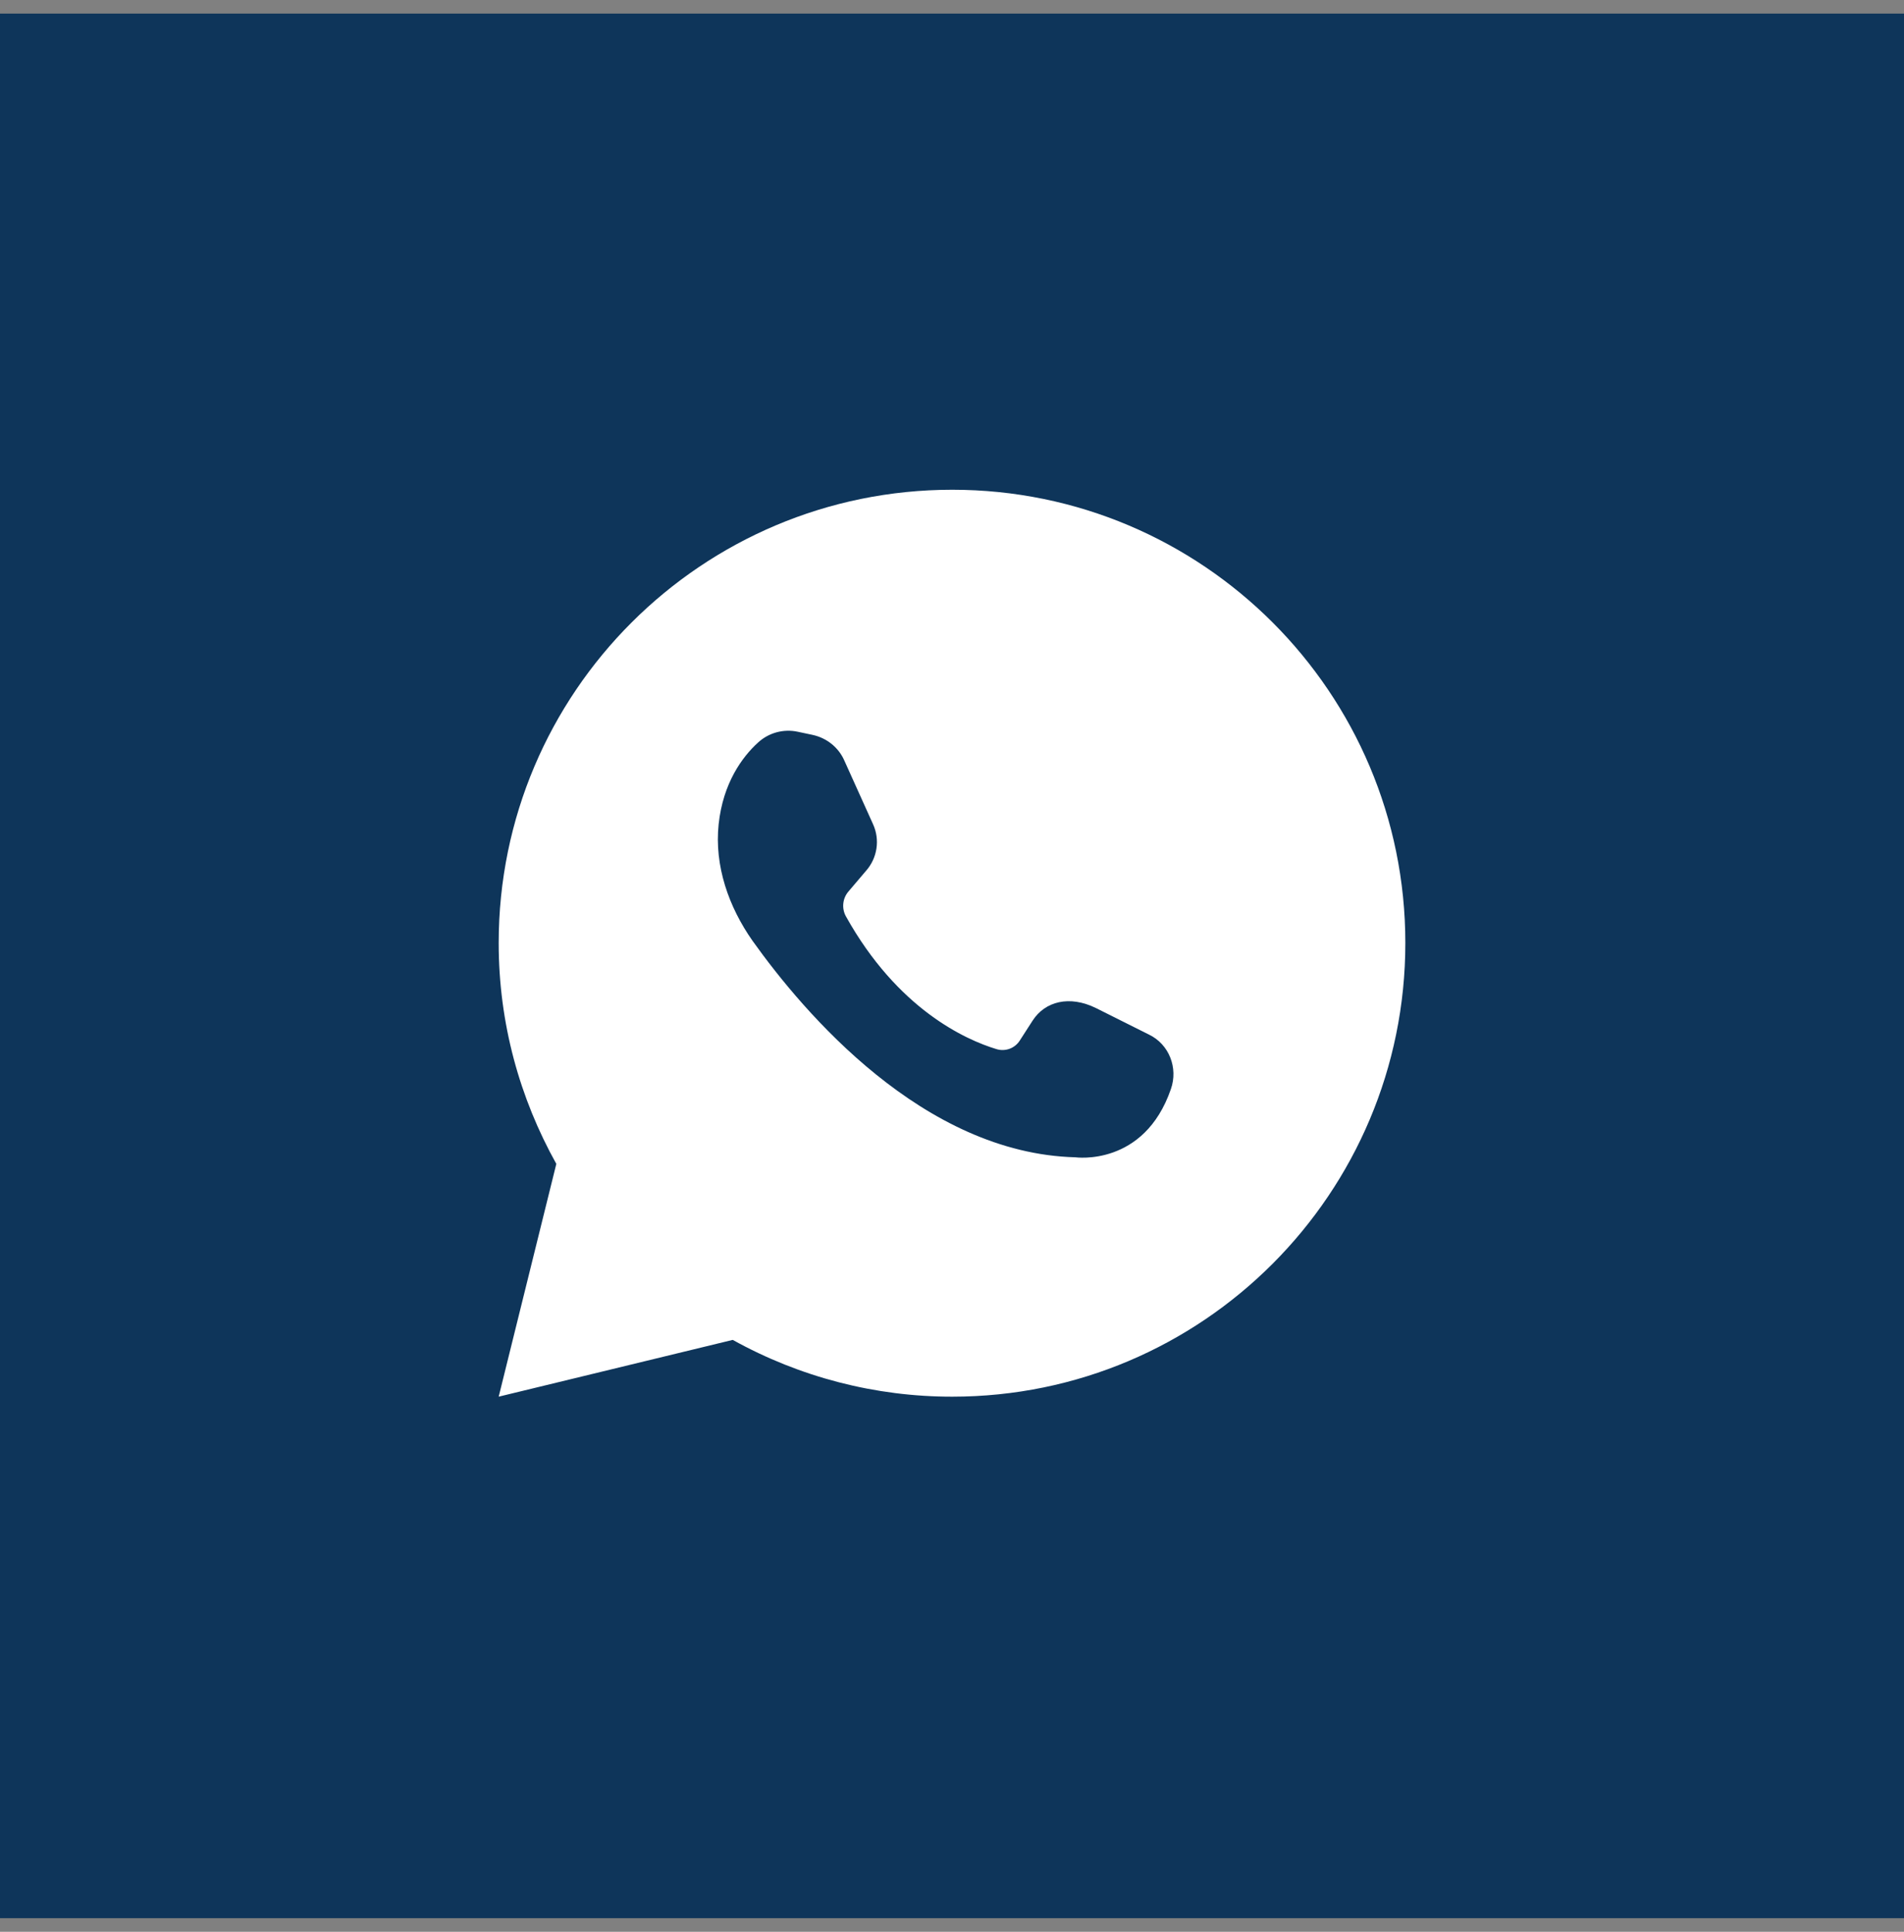 <?xml version="1.0" encoding="UTF-8"?> <svg xmlns="http://www.w3.org/2000/svg" width="70" height="71" viewBox="0 0 70 71" fill="none"><rect x="0" y="0" width="70" height="71" fill="#808080" stroke="none"/><rect y="0.5" width="70" height="70" fill="#0E355A"></rect><path d="M26.939 49.246C29.408 50.617 32.185 51.335 35.009 51.333C44.211 51.333 51.667 43.861 51.667 34.658C51.667 25.456 44.211 18 35.009 18C25.807 18 18.334 25.456 18.334 34.658C18.334 37.618 19.11 40.368 20.453 42.777L18.334 51.333L26.939 49.246ZM27.86 27.3C28.054 27.118 28.29 26.987 28.546 26.916C28.802 26.846 29.072 26.838 29.332 26.895L29.866 27.008C30.399 27.121 30.836 27.477 31.046 27.963L32.097 30.292C32.225 30.572 32.268 30.883 32.222 31.187C32.176 31.491 32.043 31.776 31.839 32.006L31.192 32.767C31.087 32.89 31.021 33.043 31.004 33.204C30.987 33.365 31.018 33.528 31.095 33.671C33.003 37.1 35.51 38.217 36.626 38.556C36.786 38.608 36.96 38.604 37.118 38.546C37.277 38.487 37.411 38.377 37.499 38.233L37.968 37.505C38.421 36.809 39.311 36.567 40.297 37.052L42.238 38.023C42.983 38.379 43.321 39.251 43.047 40.029C42.06 42.891 39.538 42.535 39.538 42.535C33.942 42.389 29.558 37.23 27.666 34.577C26.792 33.332 26.259 31.827 26.421 30.292C26.583 28.771 27.294 27.817 27.86 27.3Z" fill="white"></path></svg> 